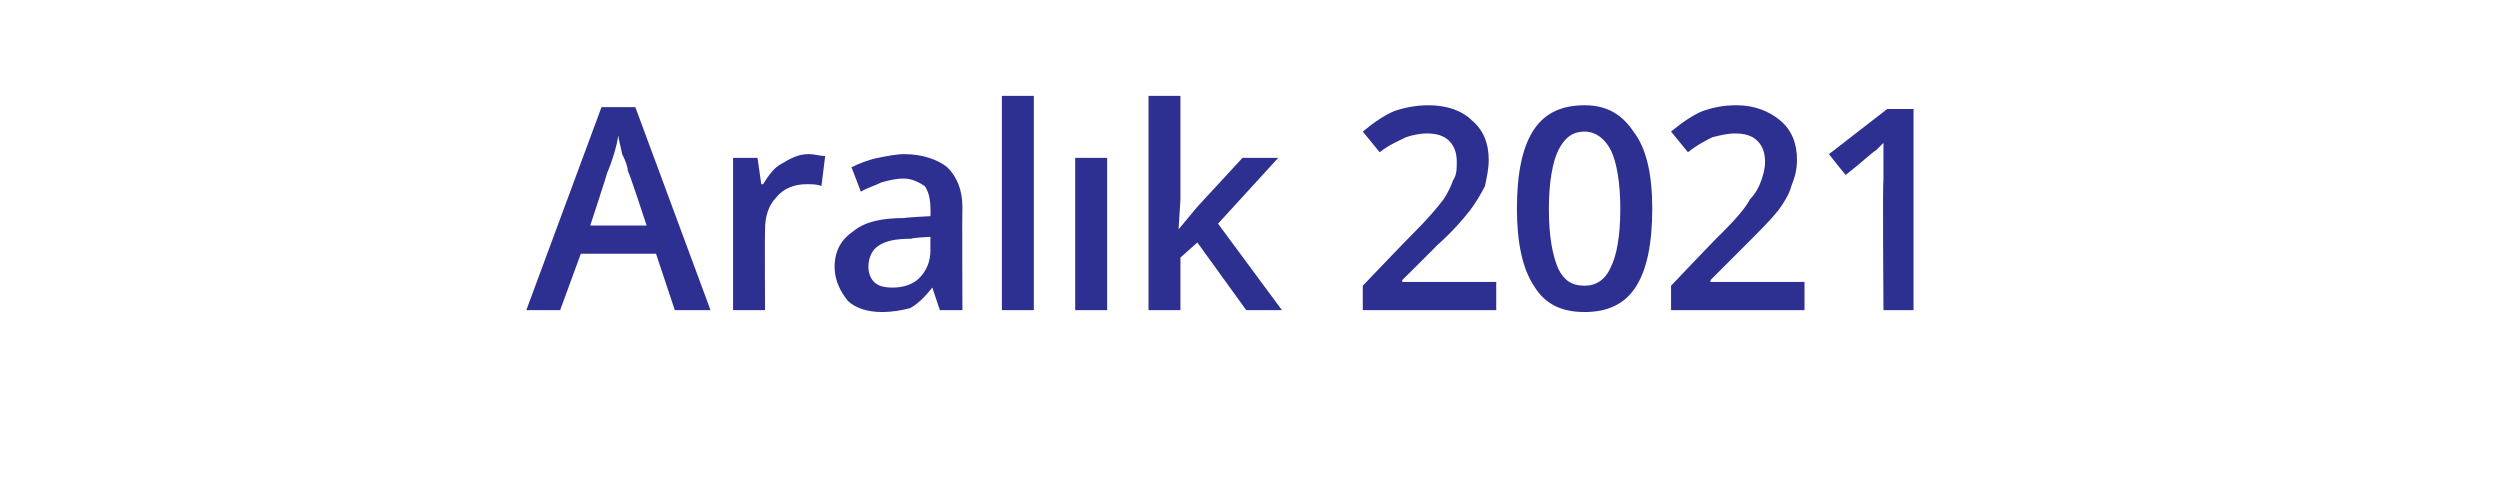 <?xml version="1.0" standalone="no"?><!DOCTYPE svg PUBLIC "-//W3C//DTD SVG 1.1//EN" "http://www.w3.org/Graphics/SVG/1.1/DTD/svg11.dtd"><svg xmlns="http://www.w3.org/2000/svg" version="1.1" width="133px" height="25.6px" viewBox="0 -5 133 25.6" style="top:-5px">  <desc>Aralık 2021</desc>  <defs/>  <g id="Polygon62591">    <path d="M 35.9 11.5 L 34.9 8.5 L 30.9 8.5 L 29.8 11.5 L 28 11.5 L 32 0.7 L 33.8 0.7 L 37.8 11.5 L 35.9 11.5 Z M 34.4 7 C 34.4 7 33.45 4.08 33.4 4.1 C 33.4 3.9 33.3 3.6 33.1 3.2 C 33 2.7 32.9 2.4 32.9 2.2 C 32.8 2.8 32.6 3.5 32.3 4.2 C 32.32 4.2 31.4 7 31.4 7 L 34.4 7 Z M 43 3.2 C 43.4 3.2 43.6 3.3 43.9 3.3 C 43.9 3.3 43.7 4.9 43.7 4.9 C 43.5 4.8 43.2 4.8 42.9 4.8 C 42.3 4.8 41.7 5 41.3 5.5 C 40.9 5.9 40.7 6.5 40.7 7.2 C 40.68 7.24 40.7 11.5 40.7 11.5 L 39 11.5 L 39 3.4 L 40.3 3.4 L 40.5 4.8 C 40.5 4.8 40.62 4.8 40.6 4.8 C 40.9 4.3 41.2 3.9 41.6 3.7 C 42.1 3.4 42.5 3.2 43 3.2 Z M 50 11.5 L 49.6 10.3 C 49.6 10.3 49.58 10.35 49.6 10.3 C 49.2 10.8 48.8 11.2 48.4 11.4 C 48 11.5 47.5 11.6 46.9 11.6 C 46.2 11.6 45.5 11.4 45.1 11 C 44.7 10.5 44.4 9.9 44.4 9.2 C 44.4 8.3 44.8 7.7 45.4 7.3 C 46 6.8 46.9 6.6 48.1 6.6 C 48.14 6.57 49.5 6.5 49.5 6.5 C 49.5 6.5 49.51 6.09 49.5 6.1 C 49.5 5.6 49.4 5.2 49.2 4.9 C 48.9 4.7 48.5 4.5 48.1 4.5 C 47.6 4.5 47.3 4.6 46.9 4.7 C 46.5 4.9 46.1 5 45.8 5.2 C 45.8 5.2 45.3 3.9 45.3 3.9 C 45.7 3.7 46.2 3.5 46.7 3.4 C 47.2 3.3 47.7 3.2 48.1 3.2 C 49.1 3.2 49.9 3.5 50.4 3.9 C 50.9 4.4 51.2 5.1 51.2 6 C 51.18 6.02 51.2 11.5 51.2 11.5 L 50 11.5 Z M 47.5 10.3 C 48.1 10.3 48.6 10.1 48.9 9.8 C 49.3 9.4 49.5 8.9 49.5 8.3 C 49.49 8.31 49.5 7.6 49.5 7.6 C 49.5 7.6 48.47 7.65 48.5 7.7 C 47.7 7.7 47.1 7.8 46.7 8.1 C 46.4 8.3 46.2 8.7 46.2 9.2 C 46.2 9.5 46.3 9.8 46.5 10 C 46.7 10.2 47 10.3 47.5 10.3 Z M 55 11.5 L 53.3 11.5 L 53.3 0.1 L 55 0.1 L 55 11.5 Z M 58.9 11.5 L 57.2 11.5 L 57.2 3.4 L 58.9 3.4 L 58.9 11.5 Z M 62.7 7.2 L 63.7 6 L 66.1 3.4 L 68 3.4 L 64.8 6.9 L 68.2 11.5 L 66.3 11.5 L 63.7 7.9 L 62.8 8.7 L 62.8 11.5 L 61.1 11.5 L 61.1 0.1 L 62.8 0.1 L 62.8 5.6 L 62.7 7.2 L 62.7 7.2 Z M 79.6 11.5 L 72.5 11.5 L 72.5 10.2 C 72.5 10.2 75.18 7.4 75.2 7.4 C 76 6.6 76.5 6 76.8 5.6 C 77 5.3 77.2 4.9 77.3 4.6 C 77.5 4.3 77.5 4 77.5 3.6 C 77.5 3.2 77.4 2.8 77.1 2.5 C 76.8 2.2 76.4 2.1 75.9 2.1 C 75.5 2.1 75.1 2.2 74.8 2.3 C 74.4 2.5 73.9 2.7 73.4 3.1 C 73.4 3.1 72.5 2 72.5 2 C 73.1 1.5 73.7 1.1 74.2 0.9 C 74.8 0.7 75.4 0.6 76 0.6 C 77 0.6 77.8 0.9 78.3 1.4 C 78.9 1.9 79.2 2.6 79.2 3.5 C 79.2 4 79.1 4.4 79 4.9 C 78.8 5.3 78.5 5.8 78.2 6.2 C 77.8 6.7 77.3 7.3 76.4 8.1 C 76.43 8.09 74.6 9.9 74.6 9.9 L 74.6 10 L 79.6 10 L 79.6 11.5 Z M 87.9 6.1 C 87.9 8 87.6 9.4 87 10.3 C 86.4 11.2 85.5 11.6 84.3 11.6 C 83.1 11.6 82.2 11.2 81.6 10.2 C 81 9.3 80.7 7.9 80.7 6.1 C 80.7 4.2 81 2.8 81.6 1.9 C 82.2 1 83.1 0.6 84.3 0.6 C 85.5 0.6 86.3 1.1 86.9 2 C 87.6 2.9 87.9 4.3 87.9 6.1 Z M 82.4 6.1 C 82.4 7.6 82.6 8.6 82.9 9.3 C 83.2 9.9 83.6 10.2 84.3 10.2 C 84.9 10.2 85.4 9.9 85.7 9.2 C 86 8.6 86.2 7.6 86.2 6.1 C 86.2 4.7 86 3.6 85.7 3 C 85.4 2.4 84.9 2 84.3 2 C 83.6 2 83.2 2.4 82.9 3 C 82.6 3.6 82.4 4.7 82.4 6.1 Z M 96 11.5 L 88.9 11.5 L 88.9 10.2 C 88.9 10.2 91.56 7.4 91.6 7.4 C 92.4 6.6 92.9 6 93.1 5.6 C 93.4 5.3 93.6 4.9 93.7 4.6 C 93.8 4.3 93.9 4 93.9 3.6 C 93.9 3.2 93.8 2.8 93.5 2.5 C 93.2 2.2 92.8 2.1 92.3 2.1 C 91.9 2.1 91.5 2.2 91.1 2.3 C 90.7 2.5 90.3 2.7 89.8 3.1 C 89.8 3.1 88.9 2 88.9 2 C 89.5 1.5 90.1 1.1 90.6 0.9 C 91.2 0.7 91.7 0.6 92.4 0.6 C 93.3 0.6 94.1 0.9 94.7 1.4 C 95.3 1.9 95.6 2.6 95.6 3.5 C 95.6 4 95.5 4.4 95.3 4.9 C 95.2 5.3 94.9 5.8 94.6 6.2 C 94.2 6.7 93.6 7.3 92.8 8.1 C 92.81 8.09 91 9.9 91 9.9 L 91 10 L 96 10 L 96 11.5 Z M 101.8 11.5 L 100.2 11.5 C 100.2 11.5 100.15 4.56 100.2 4.6 C 100.2 3.7 100.2 3.1 100.2 2.6 C 100.1 2.7 100 2.8 99.8 3 C 99.6 3.1 99.1 3.6 98.2 4.3 C 98.19 4.34 97.3 3.2 97.3 3.2 L 100.4 0.8 L 101.8 0.8 L 101.8 11.5 Z " stroke="none" fill="#2d3091"/>  </g></svg>